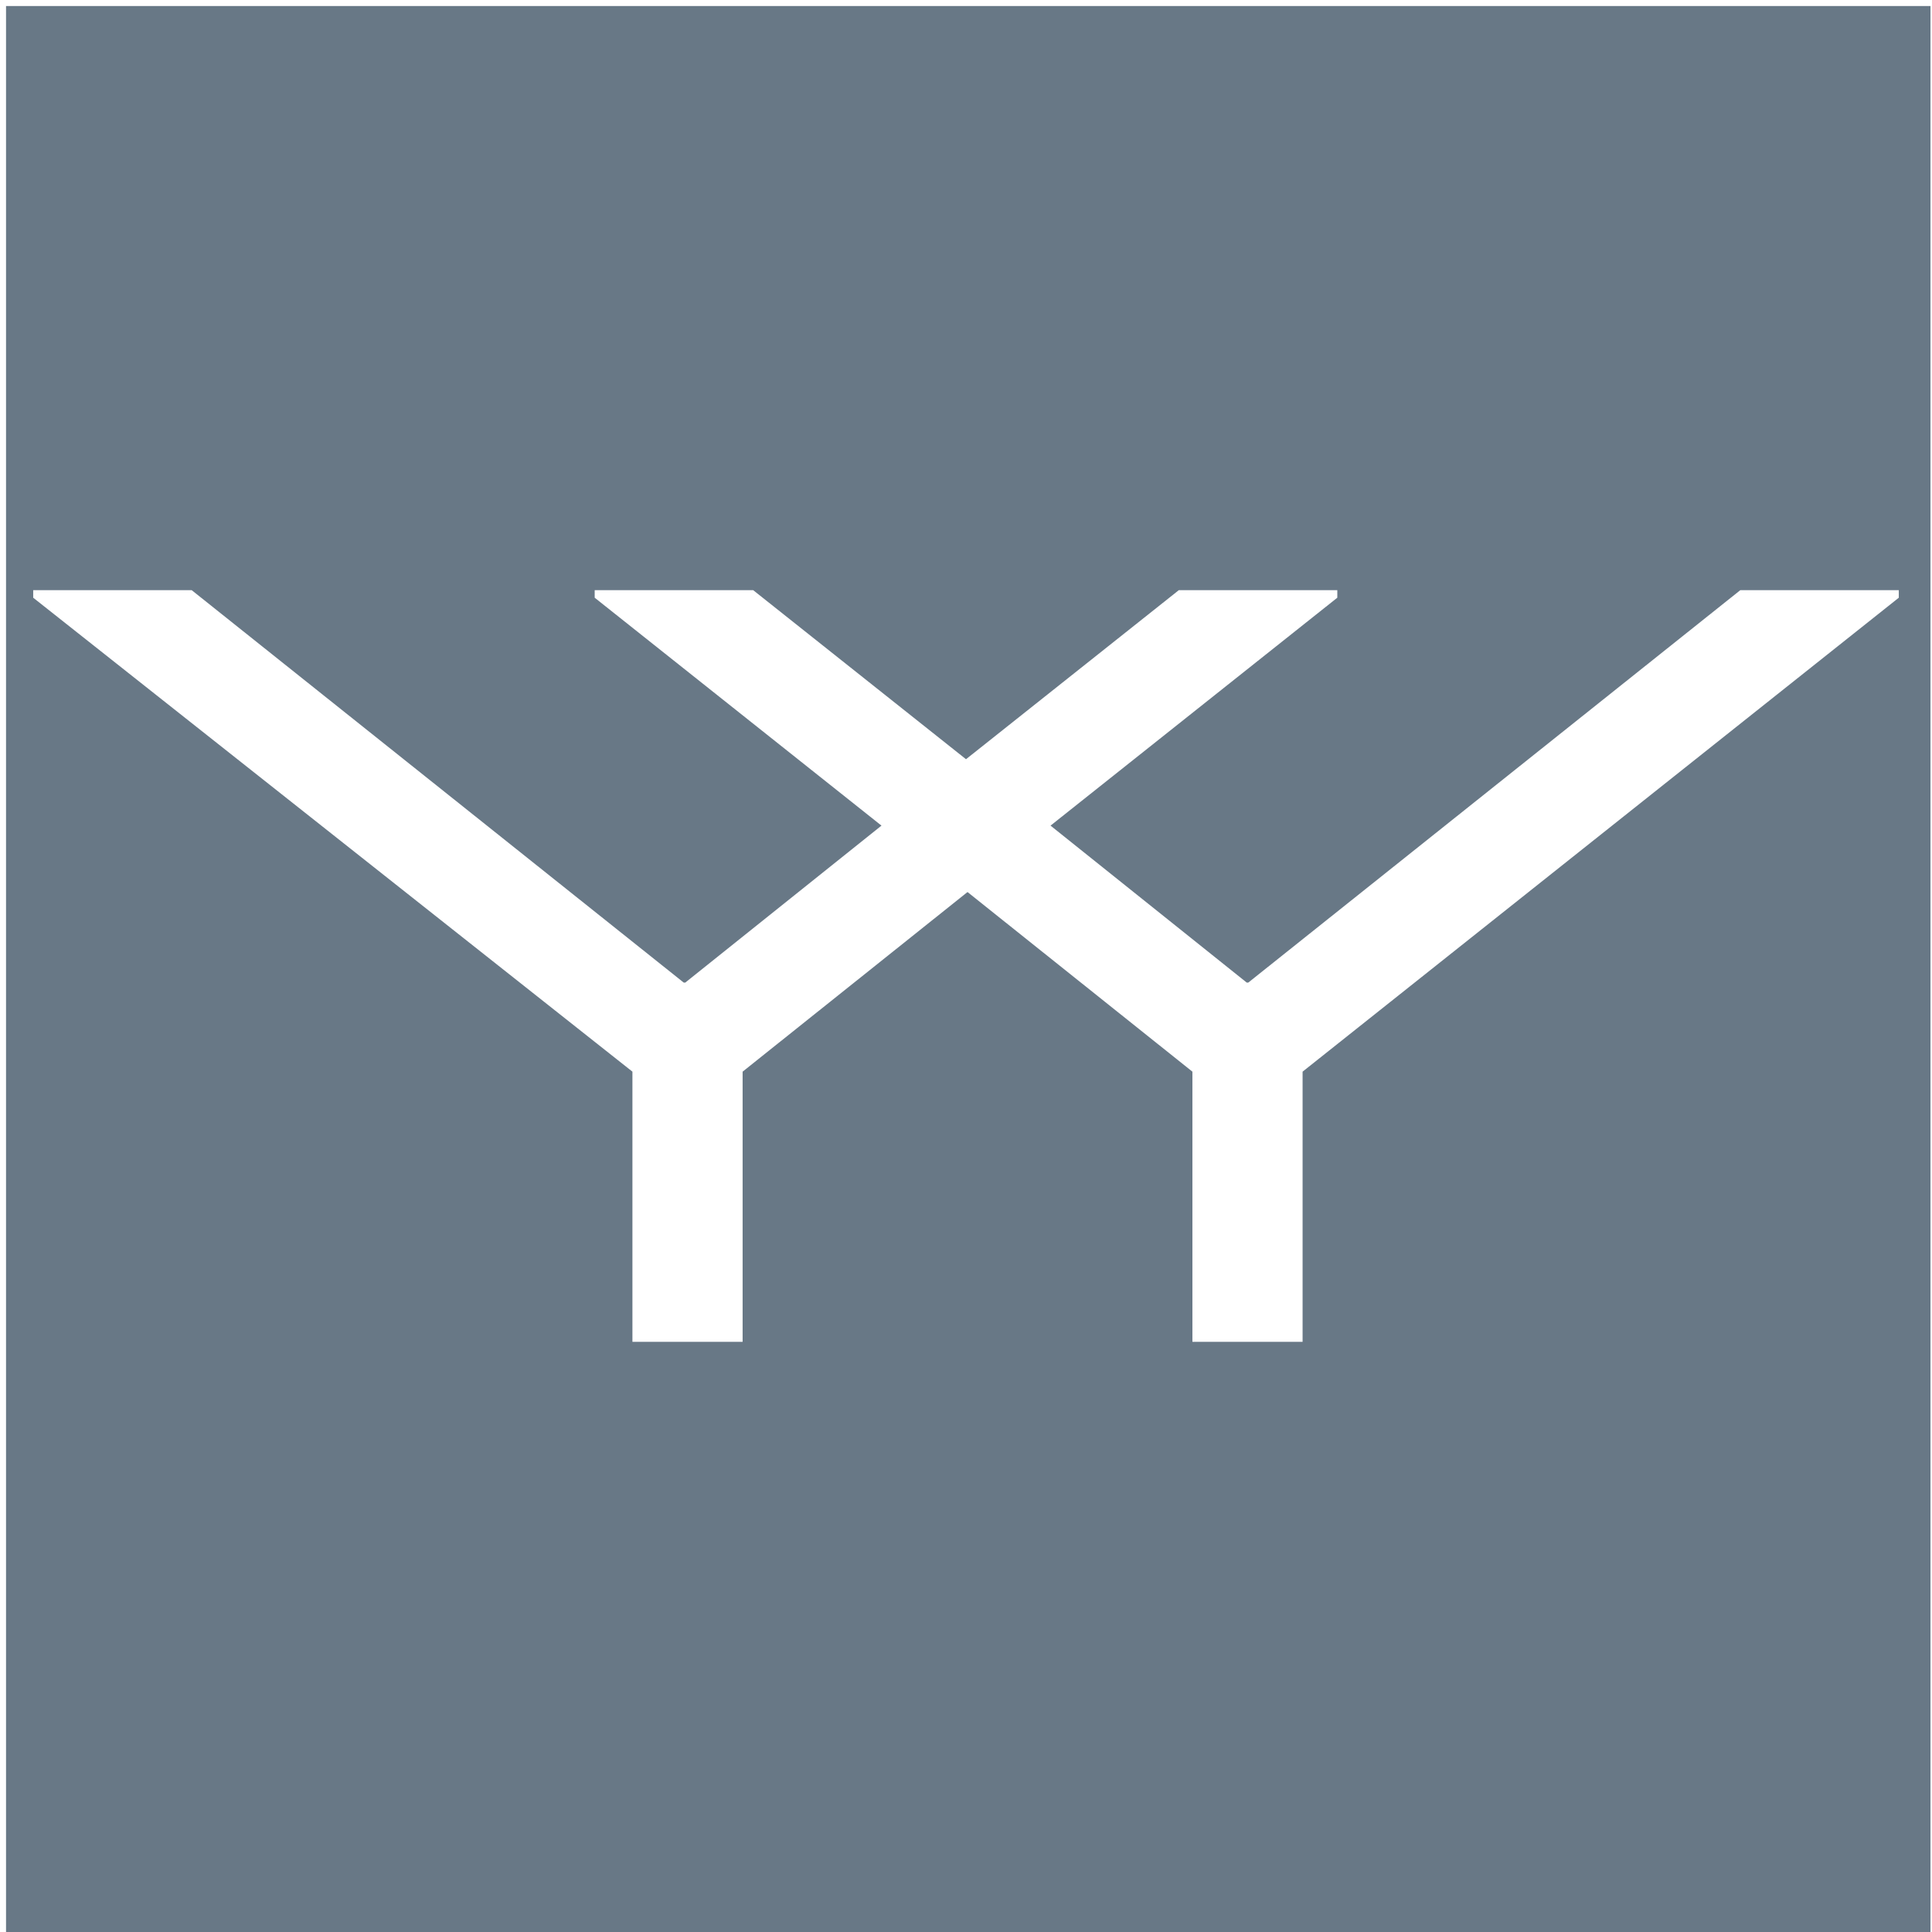 <svg viewBox="0 0 128 128" version="1.1" xmlns="http://www.w3.org/2000/svg">
  <defs>
    <style>
      .cls-1 {
        fill: #687886;
      }
    </style>
  </defs>
  
  <g>
    <g id="Layer_1">
      <path d="M.4.4v127.8h127.5V.4H.4ZM125.8,39.6l-39.5,31.4v17.9h-7.3v-17.9l-14.9-11.9-14.9,11.9v17.9h-7.3v-17.9L2.2,39.6v-.5h10.5l32.6,26h.1l13-10.4-19-15.1v-.5h10.5l14.1,11.2,14.1-11.2h10.5v.5l-19,15.1,13,10.4h.1l32.6-26h10.5v.5Z" class="cls-1"></path>
    </g>
  </g>
</svg>